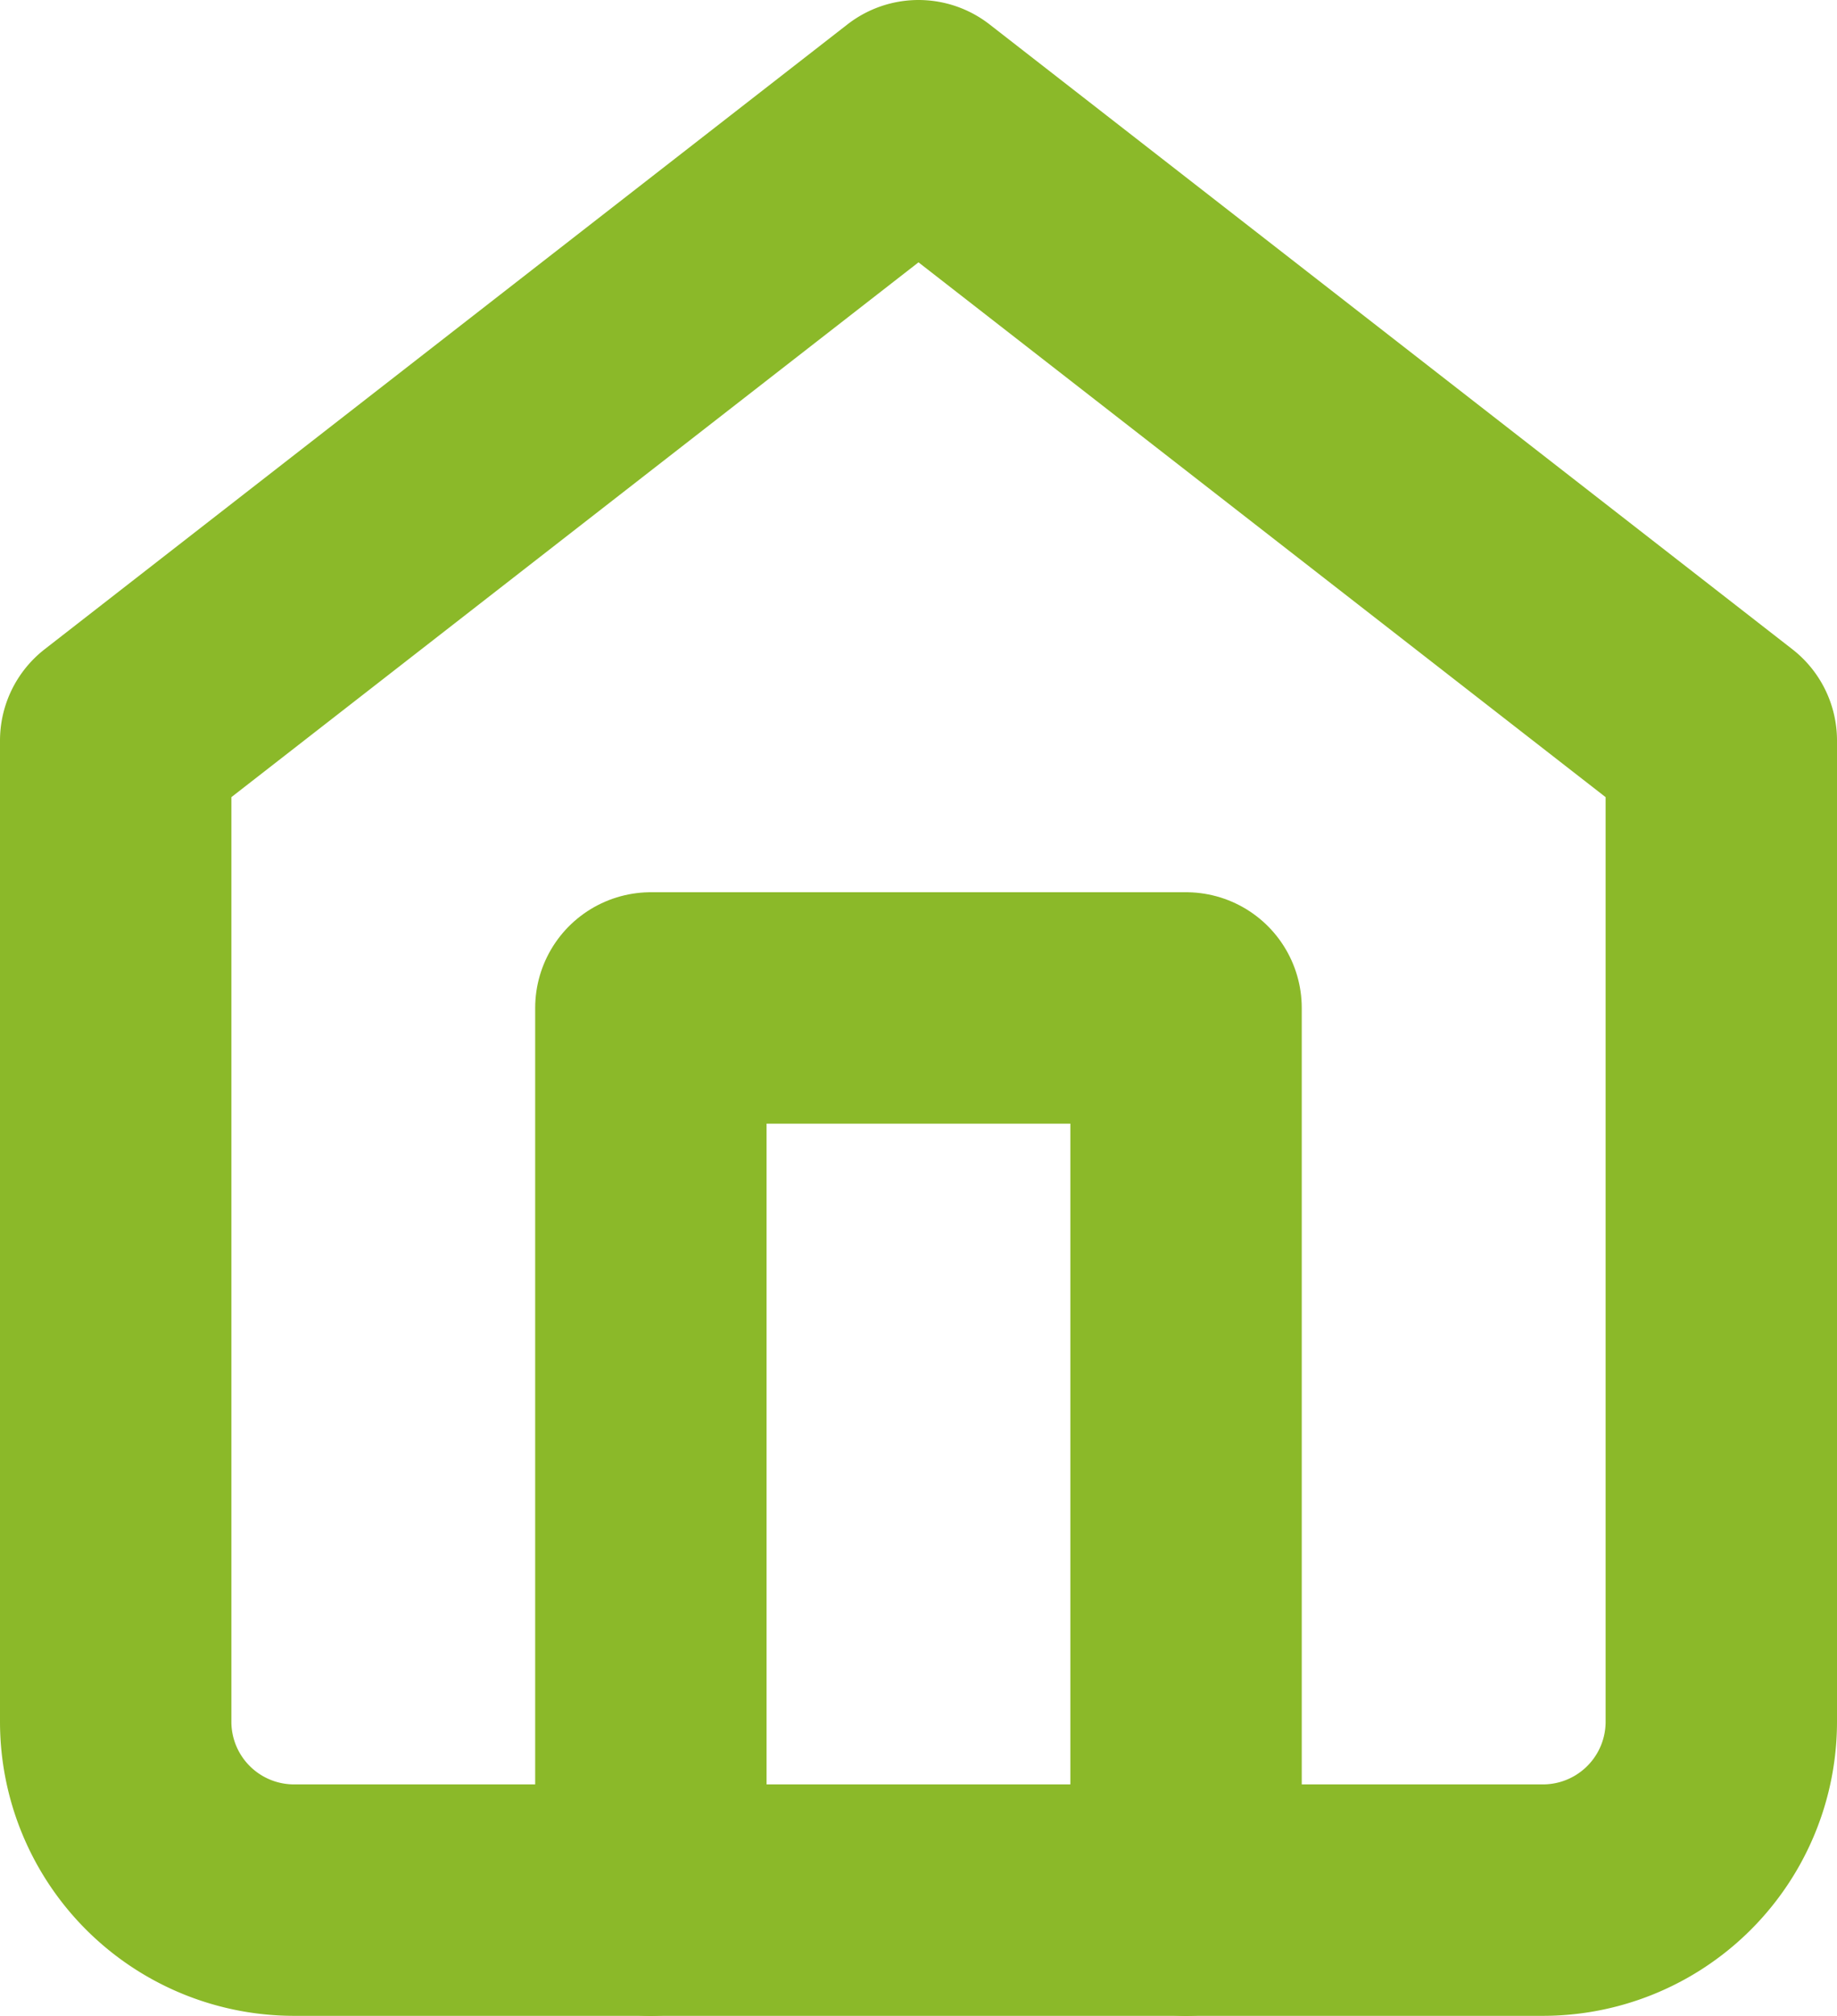 <svg xmlns="http://www.w3.org/2000/svg" width="23.818" height="26.131" viewBox="0 0 23.818 26.131">
  <g id="그룹_318" data-name="그룹 318" transform="translate(-515.189 -2178.252)">
    <path id="패스_559" data-name="패스 559" d="M4.5,11.1,14.909,3l10.409,8.1V23.818a2.313,2.313,0,0,1-2.313,2.313H6.813A2.313,2.313,0,0,1,4.5,23.818Z" transform="translate(512.189 2176.752)" fill="none" stroke="#8bb929" stroke-linecap="round" stroke-linejoin="round" stroke-width="3"/>
    <path id="패스_560" data-name="패스 560" d="M13.5,29.566V18h6.939V29.566" transform="translate(510.128 2173.318)" fill="none" stroke="#8bb929" stroke-linecap="round" stroke-linejoin="round" stroke-width="3"/>
  </g>
</svg>
